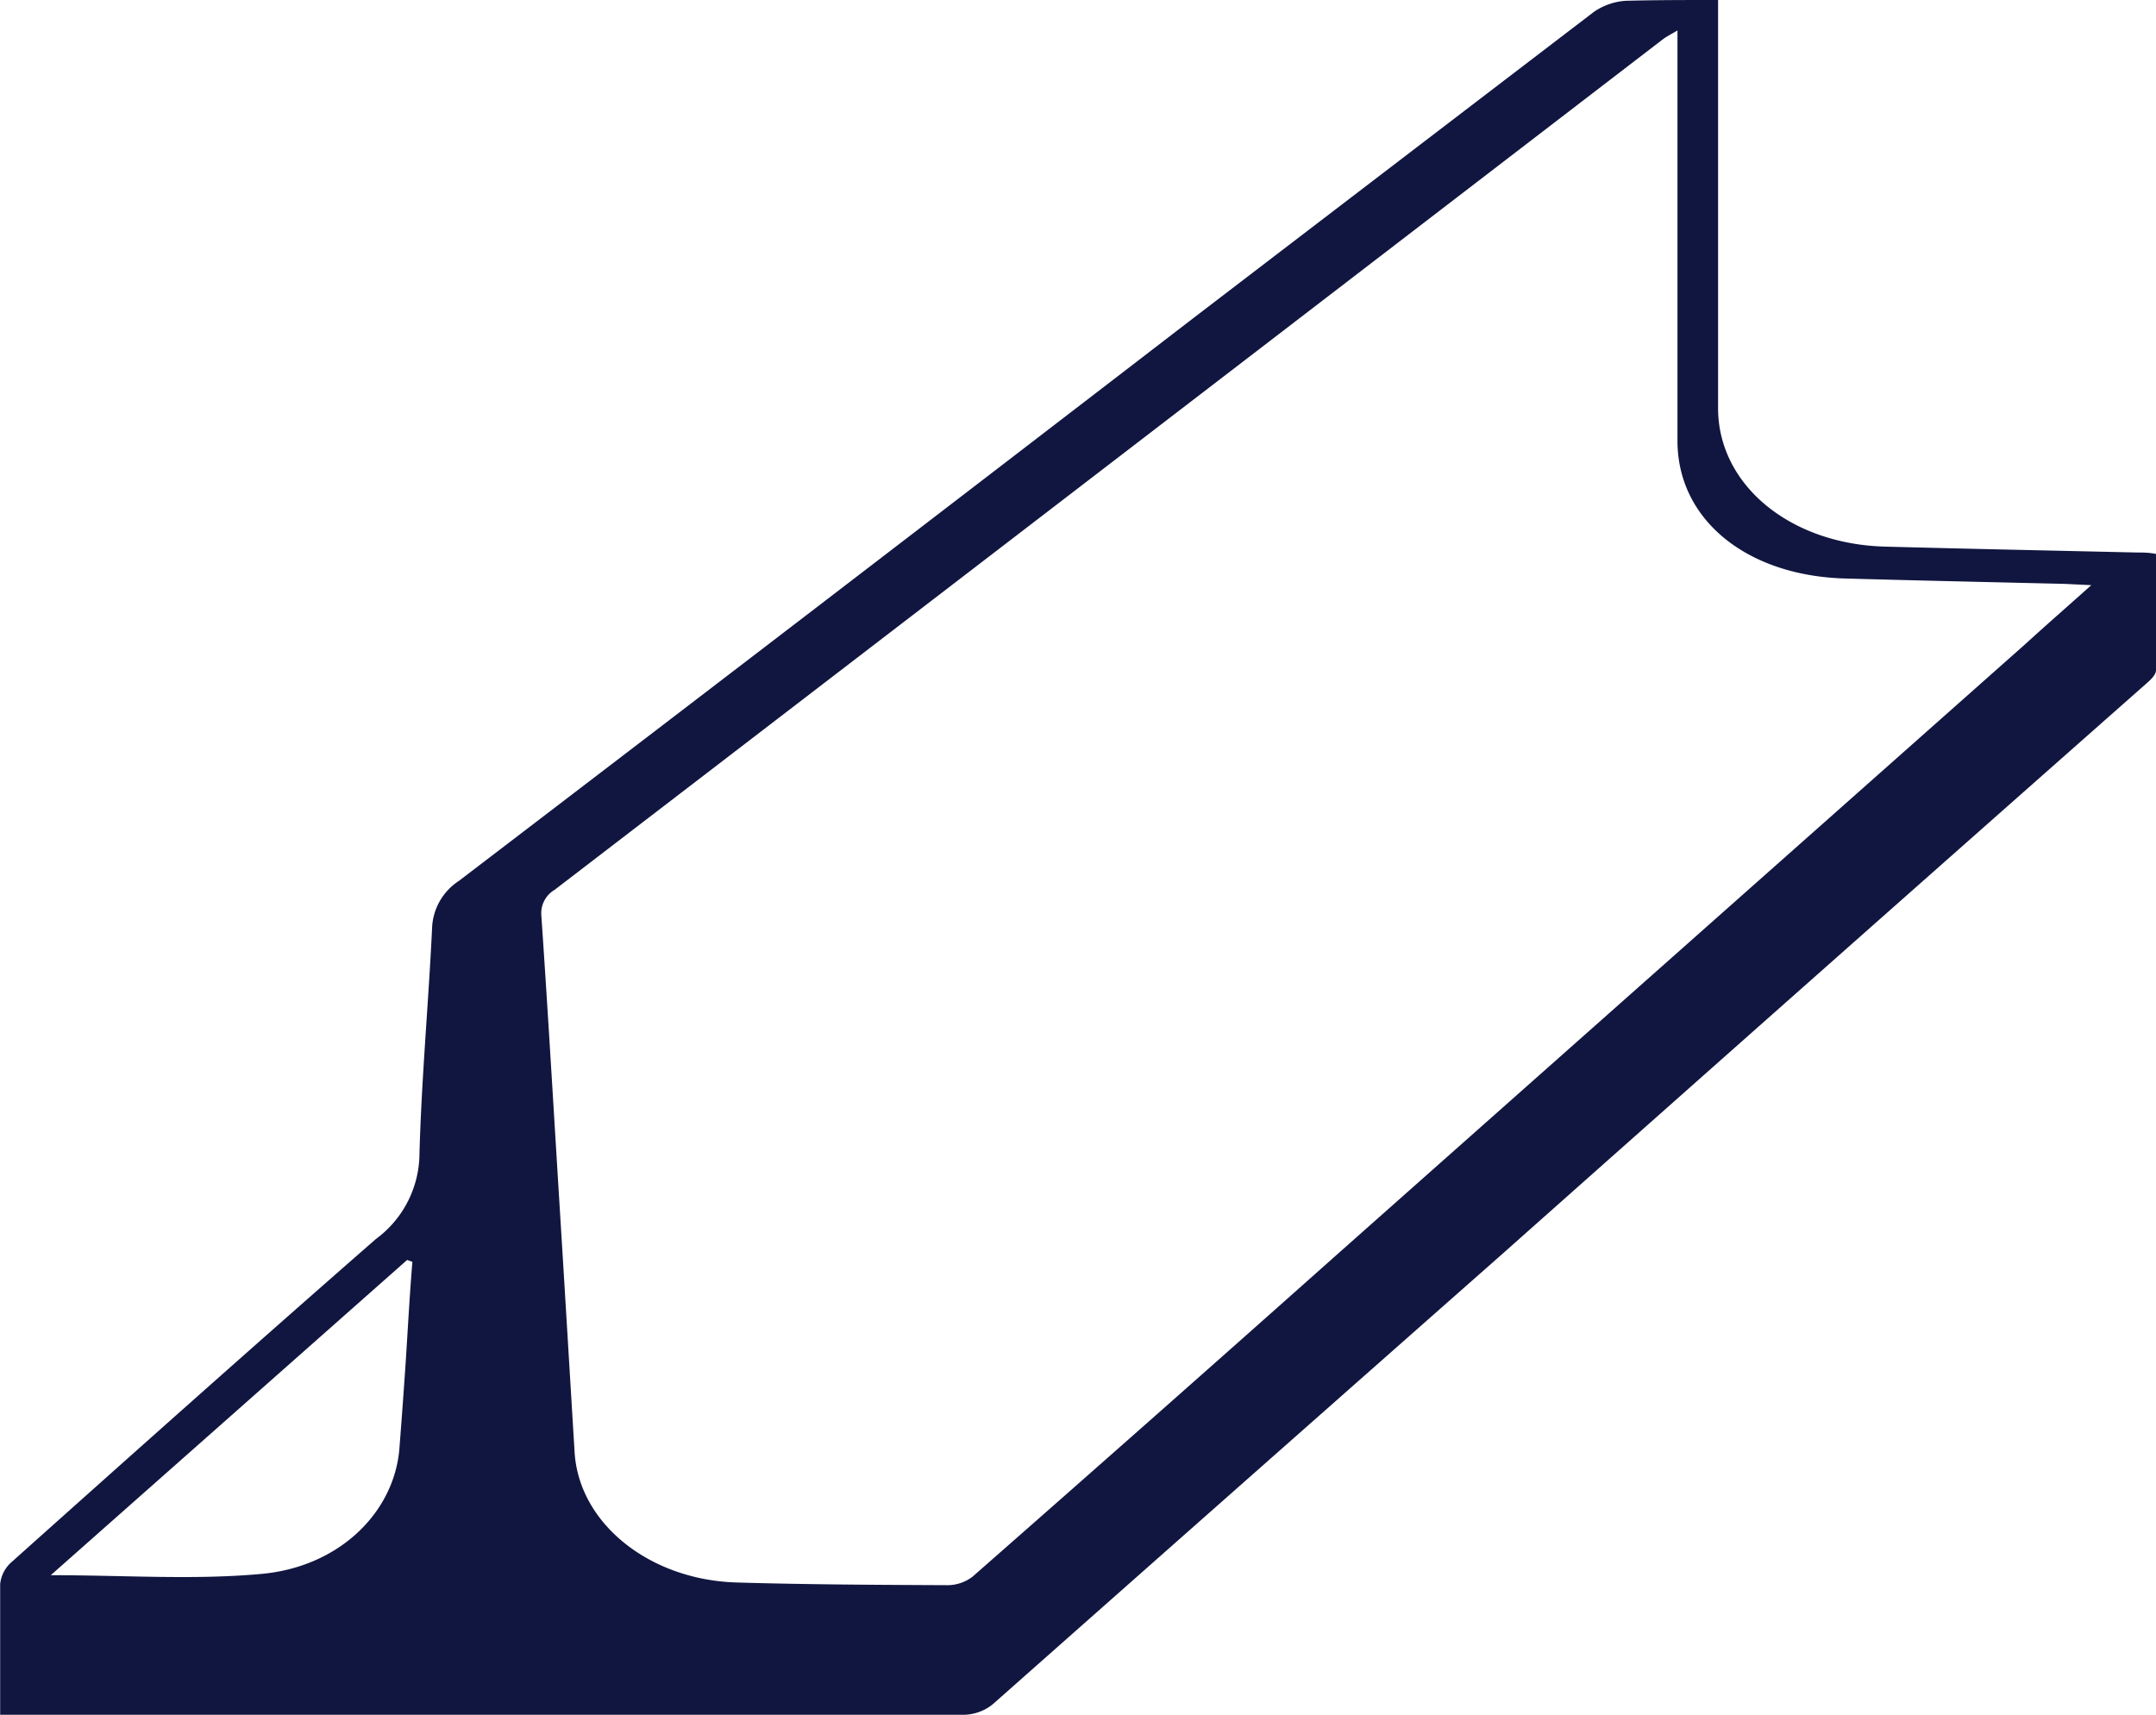 <svg xmlns="http://www.w3.org/2000/svg" viewBox="0 0 135.93 108.16"><defs><style>.cls-1{fill:#111640;fill-rule:evenodd;}</style></defs><title>competence_logo_2</title><g id="Calque_2" data-name="Calque 2"><g id="Calque_2-2" data-name="Calque 2"><path class="cls-1" d="M108.32,0V5.93q0,9.9,0,19.81c0,4.82,4.52,8.58,10.56,8.73,5.28.14,10.56.25,15.83.37.39,0,.77,0,1.22.09,0,2.47,0,4.91,0,7.33,0,.3-.36.63-.65.88Q115,61.05,94.8,79,78.7,93.21,62.59,107.47a3,3,0,0,1-1.74.66q-29.85,0-59.7,0c-.3,0-.61,0-1.14,0v-1.85c0-2.13,0-4.26,0-6.39a2.12,2.12,0,0,1,.7-1.37C8.36,91.68,16,84.86,23.7,78.13A6.73,6.73,0,0,0,26.44,73c.12-4.82.57-9.63.8-14.45a3.72,3.72,0,0,1,1.69-3q23.21-17.72,46.32-35.5Q87.85,10.41,100.49.75a4,4,0,0,1,2-.7C104.38,0,106.26,0,108.32,0ZM131.85,36.9l-1.64-.08c-4.62-.11-9.25-.21-13.87-.34-6.21-.17-10.56-3.7-10.58-8.65,0-8,0-16,0-24V1.92c-.45.27-.7.39-.91.55L79.27,22.11q-22.14,17-44.3,34a1.71,1.71,0,0,0-.84,1.62c.4,5.82.74,11.64,1.1,17.47.34,5.47.67,11,1,16.42.3,4.45,4.7,8,10.2,8.17,4.44.13,8.89.15,13.34.17a2.62,2.62,0,0,0,1.55-.54Q72.85,89.3,84.26,79.14l43.47-38.56C129,39.42,130.33,38.26,131.85,36.9ZM26,79.57l-.33-.12L3.2,99.33c4.7,0,9,.31,13.27-.08,4.93-.44,8.38-3.89,8.71-7.89q.22-2.82.41-5.64C25.72,83.67,25.83,81.62,26,79.57Z"/></g></g></svg>